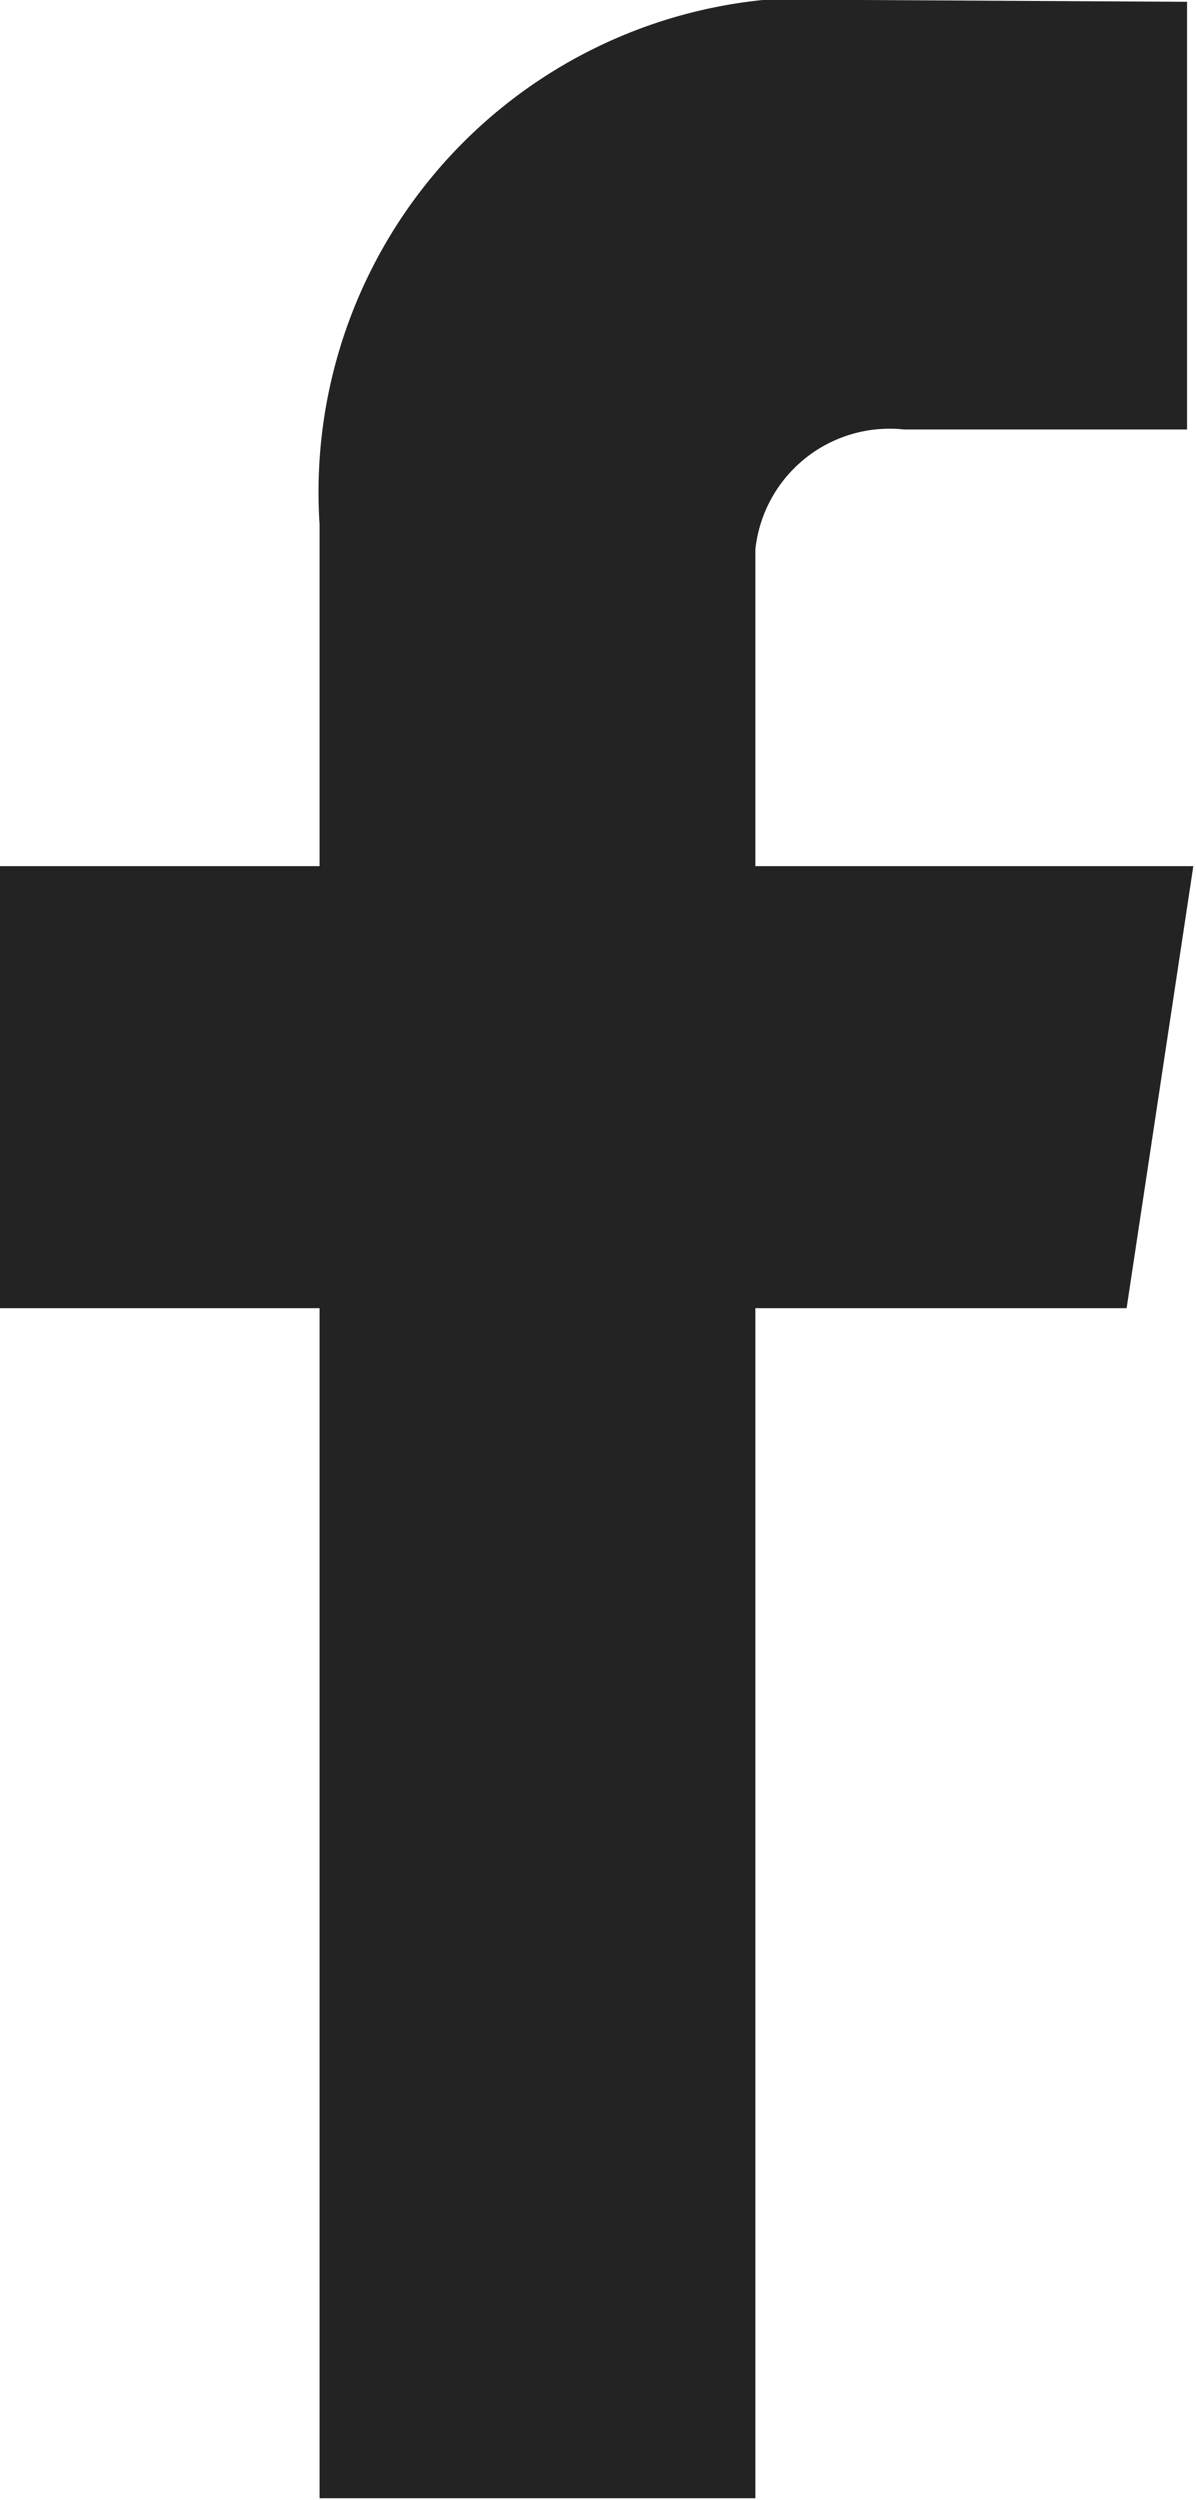 <svg xmlns="http://www.w3.org/2000/svg" width="6.688" height="13.97" viewBox="0 0 6.688 13.97">
  <defs>
    <style>
      .cls-1 {
        fill: #232323;
        fill-rule: evenodd;
      }
    </style>
  </defs>
  <path id="facebook" class="cls-1" d="M867.673,1305.84h-2.449v-1.77a0.755,0.755,0,0,1,.832-0.67h1.582v-2.39l-1.813-.01a2.764,2.764,0,0,0-3.038,2.93v1.91h-1.794v2.47h1.794v6.65h2.437v-6.65H867.3Z" transform="translate(-861 -1301)"/>
</svg>
